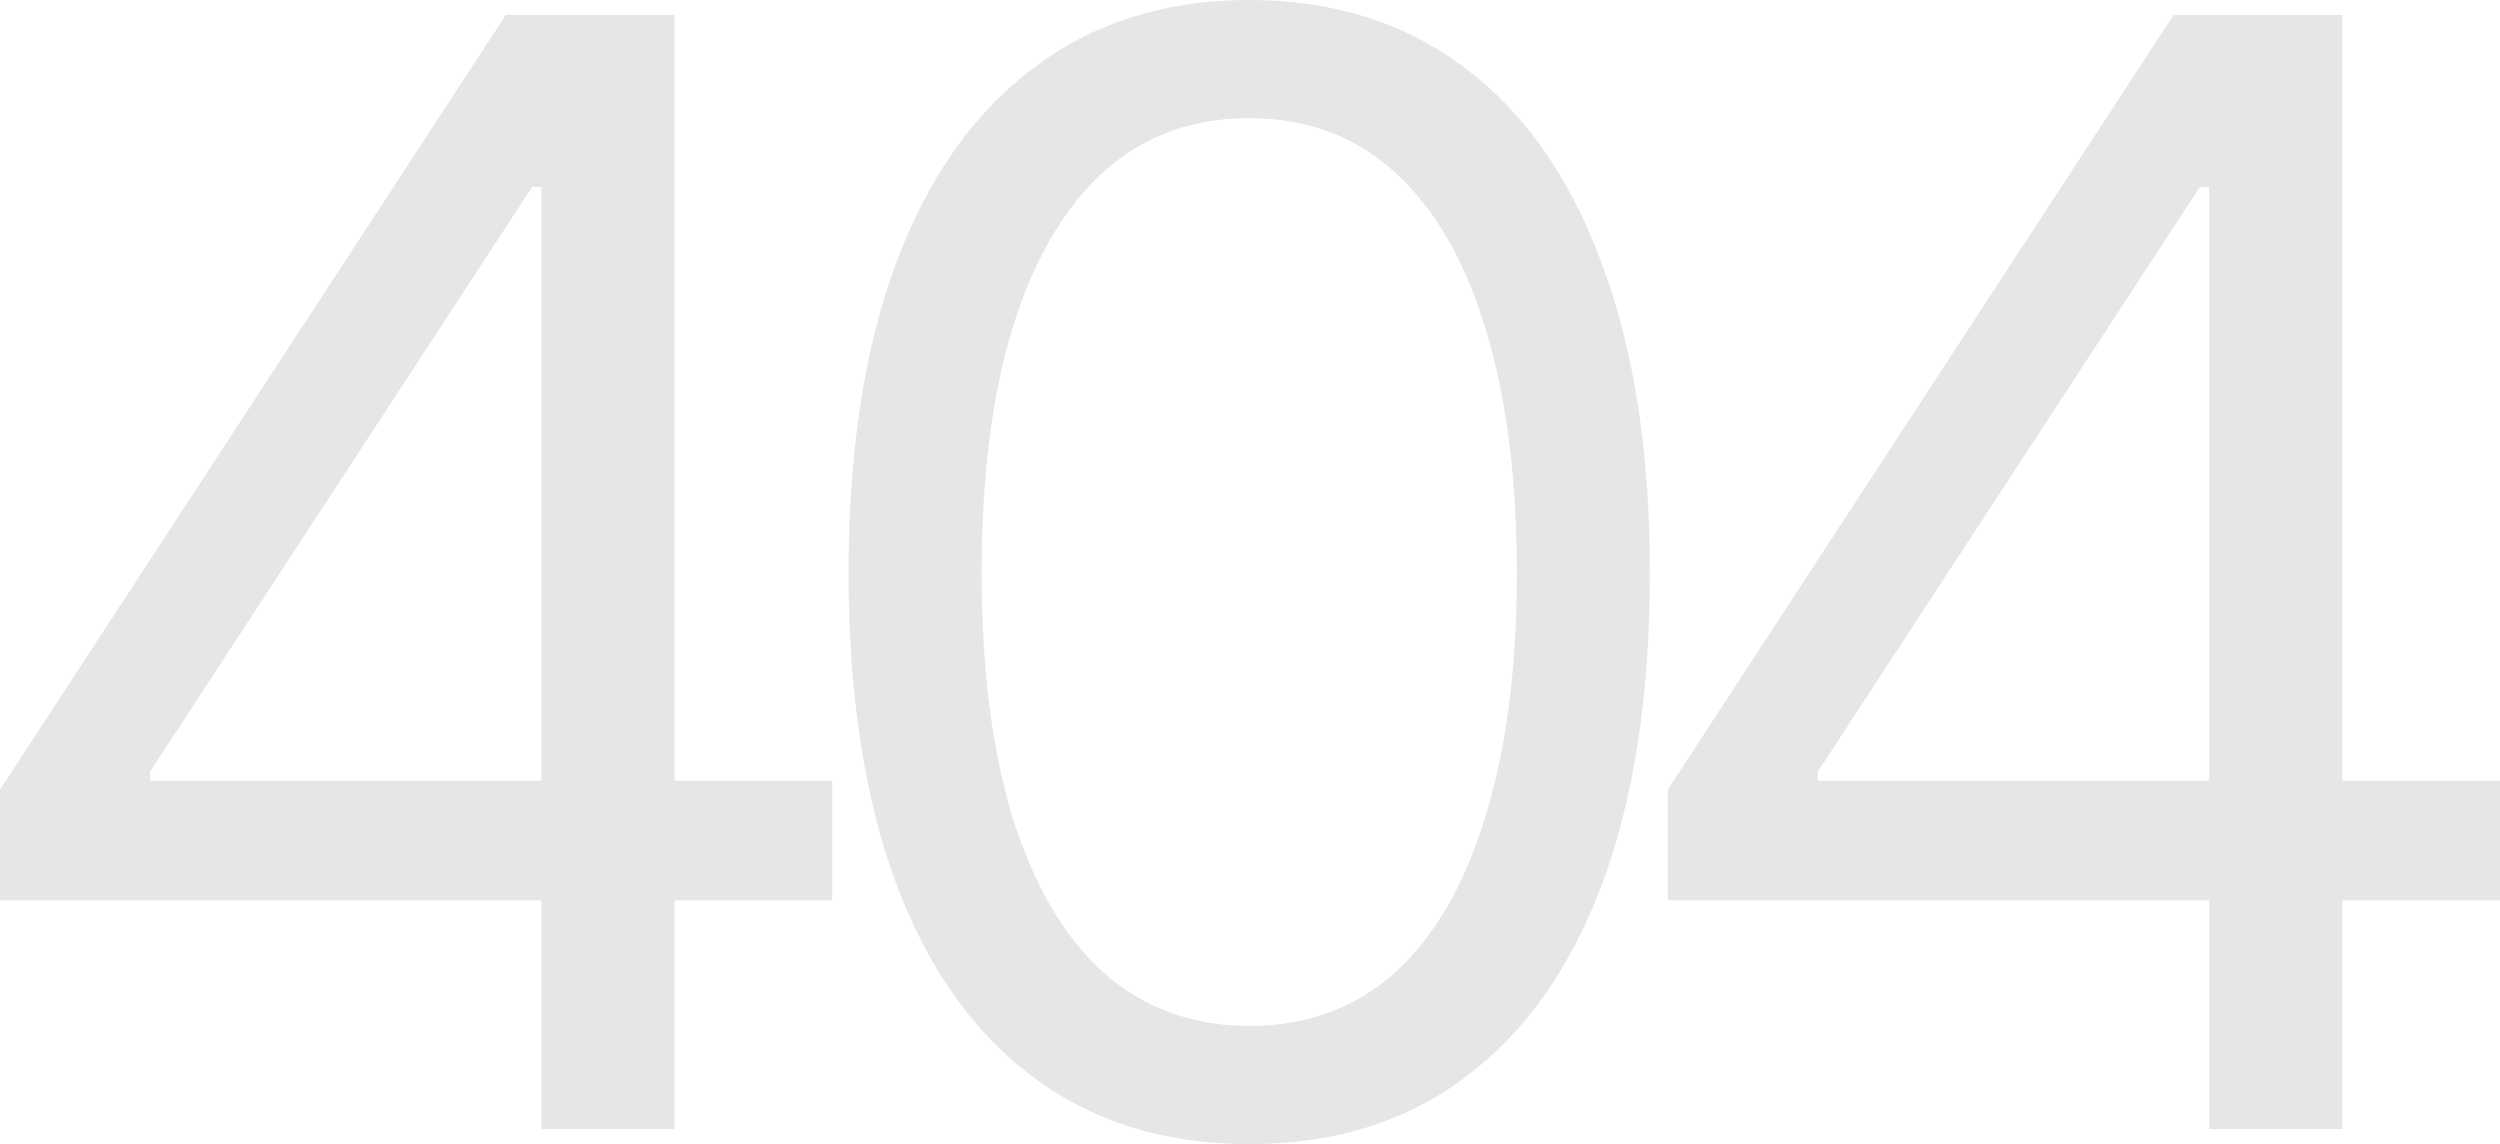 <svg width="1440" height="659" viewBox="0 0 1440 659" fill="none" xmlns="http://www.w3.org/2000/svg">
<path d="M0 518.586V454.839L291.365 8.614H339.48V107.68H306.512L86.429 444.502V449.671H479.37V518.586H0ZM311.858 650.386V8.614H388.486V650.386H311.858Z" fill="black" fill-opacity="0.1"/>
<path d="M719.554 659C670.845 659 629.264 646.078 594.811 620.235C560.358 594.392 534.073 557.063 515.956 508.248C497.838 459.146 488.78 399.707 488.78 329.931C488.78 260.441 497.838 201.146 515.956 152.044C534.37 102.655 560.804 65.039 595.257 39.195C629.71 13.065 671.142 0 719.554 0C767.967 0 809.399 13.065 843.852 39.195C878.305 65.039 904.59 102.655 922.708 152.044C941.122 201.146 950.329 260.441 950.329 329.931C950.329 399.707 941.271 459.146 923.153 508.248C905.036 557.063 878.751 594.392 844.298 620.235C810.142 646.078 768.561 659 719.554 659ZM719.554 590.946C752.522 590.946 780.441 580.753 803.311 560.365C826.18 539.691 843.555 509.828 855.435 470.776C867.613 431.724 873.701 384.776 873.701 329.931C873.701 274.799 867.613 227.707 855.435 188.655C843.555 149.603 826.18 119.74 803.311 99.065C780.441 78.391 752.522 68.054 719.554 68.054C670.251 68.054 632.234 91.025 605.504 136.969C578.773 182.912 565.408 247.233 565.408 329.931C565.408 384.776 571.348 431.724 583.228 470.776C595.405 509.828 612.929 539.691 635.798 560.365C658.965 580.753 686.884 590.946 719.554 590.946Z" fill="black" fill-opacity="0.1"/>
<path d="M960.63 518.586V454.839L1251.99 8.614H1300.11V107.68H1267.14L1047.06 444.502V449.671H1440V518.586H960.63ZM1272.49 650.386V8.614H1349.12V650.386H1272.49Z" fill="black" fill-opacity="0.1"/>
</svg>
